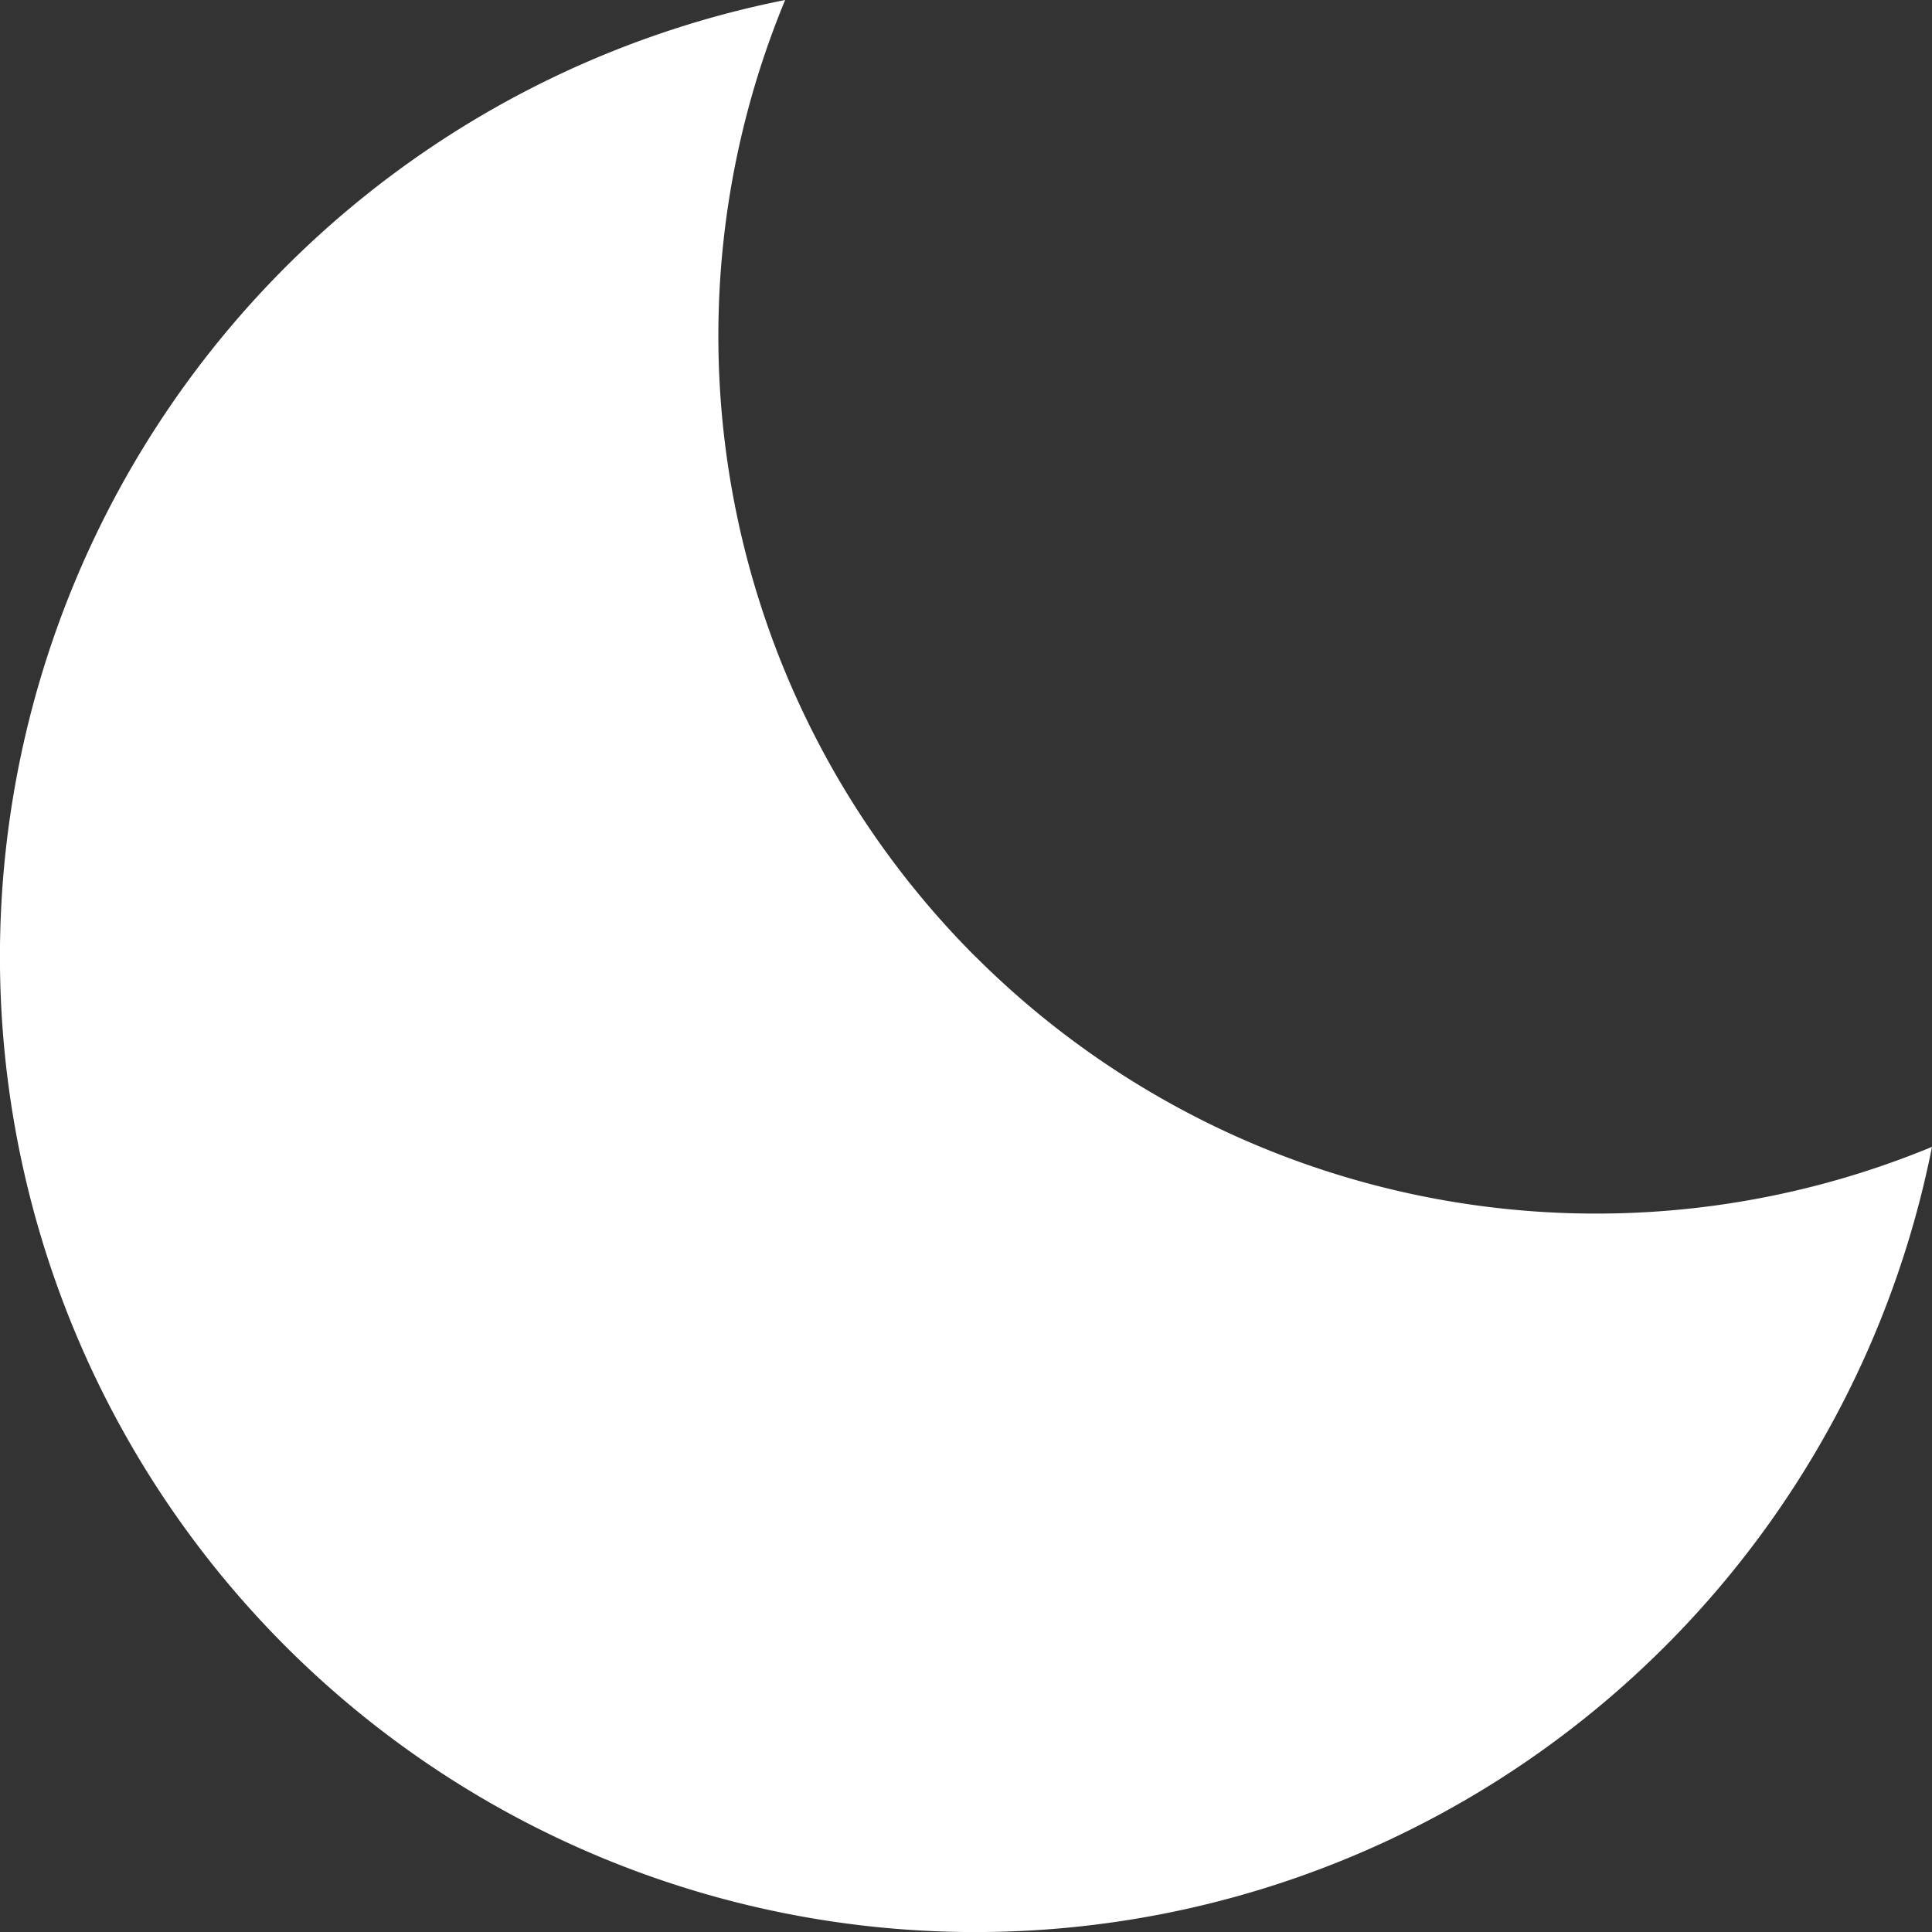 <svg xmlns="http://www.w3.org/2000/svg" width="18.005" height="18.005" viewBox="0 0 18.005 18.005">
  <rect x="0" y="0" width="18.005" height="18.005" fill="#333333" stroke="none"/>
  <path id="bxs-moon" d="M11.09,10.915A8.183,8.183,0,0,1,9.317,2,9.09,9.09,0,1,0,20.005,12.688a8.184,8.184,0,0,1-8.915-1.774Z" transform="translate(-2 -2)" fill="#fff"/>
</svg>
